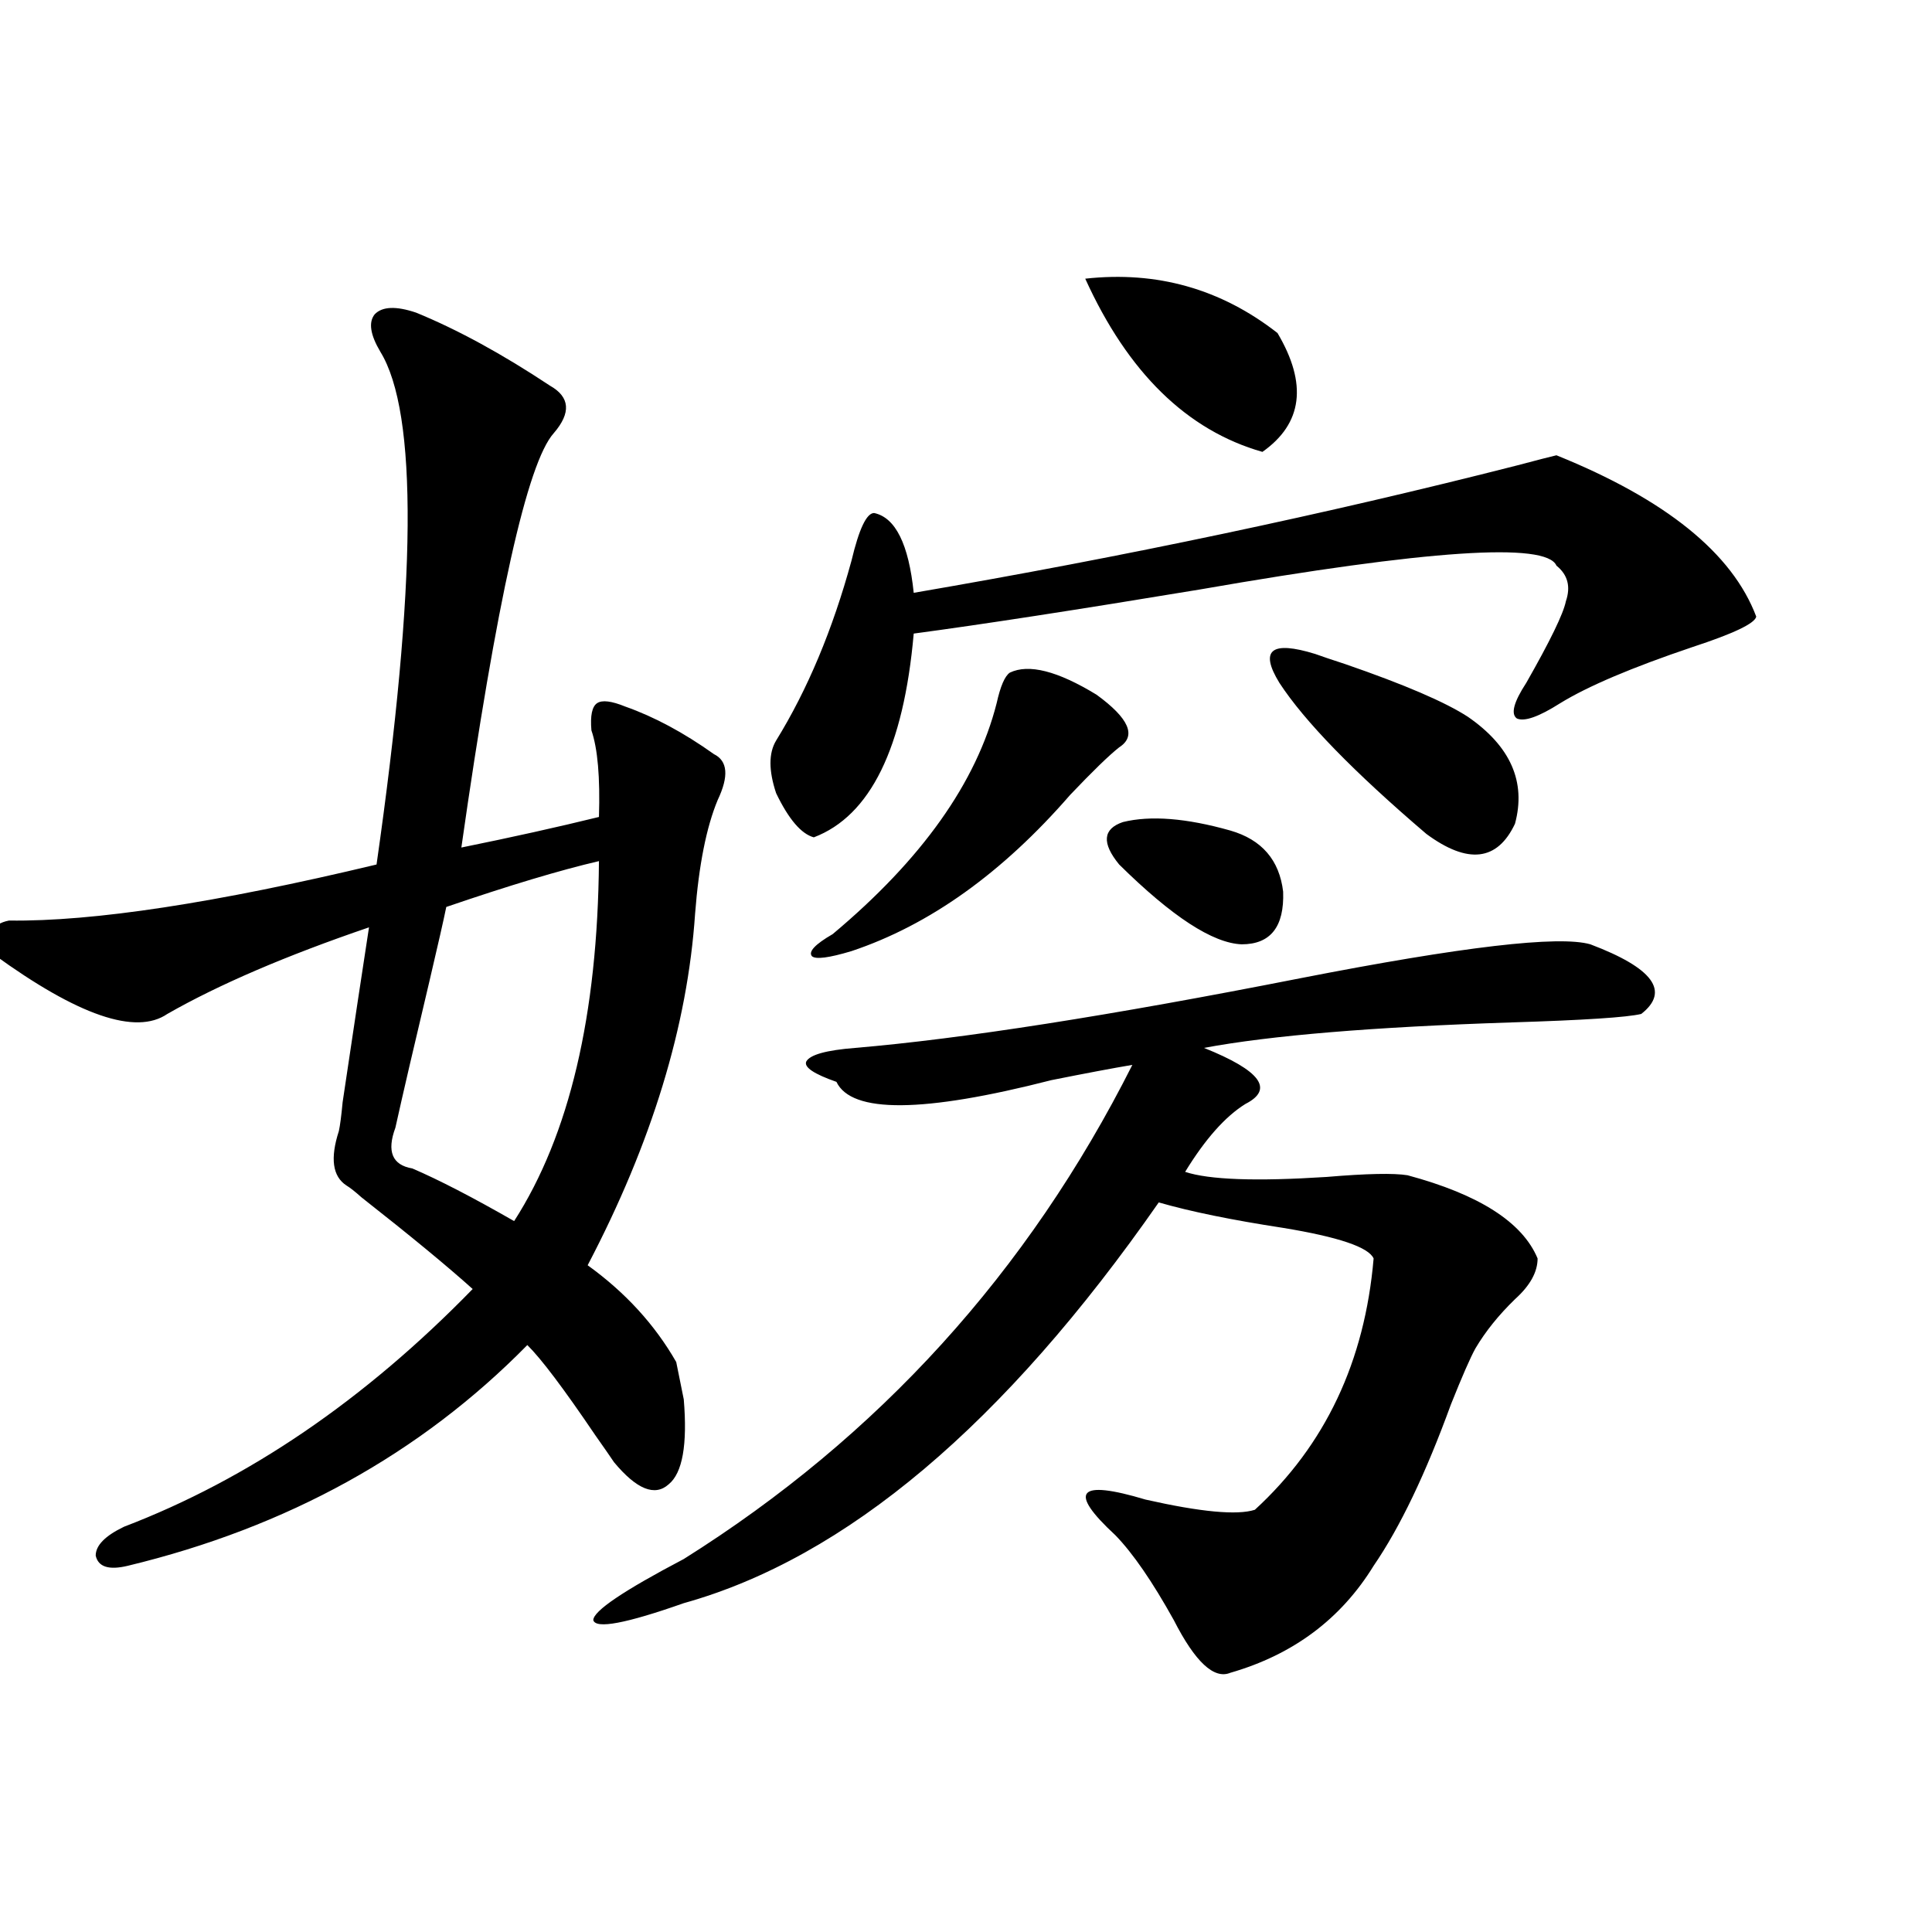 <?xml version="1.0" encoding="utf-8"?>
<!-- Generator: Adobe Illustrator 16.0.0, SVG Export Plug-In . SVG Version: 6.00 Build 0)  -->
<!DOCTYPE svg PUBLIC "-//W3C//DTD SVG 1.1//EN" "http://www.w3.org/Graphics/SVG/1.1/DTD/svg11.dtd">
<svg version="1.1" id="图层_1" xmlns="http://www.w3.org/2000/svg" xmlns:xlink="http://www.w3.org/1999/xlink" x="0px" y="0px"
	 width="1000px" height="1000px" viewBox="0 0 1000 1000" enable-background="new 0 0 1000 1000" xml:space="preserve">
<path d="M350.016,704.988l3.902,19.336c1.951,23.442-0.655,38.095-7.805,43.945c-7.164,6.454-16.585,2.637-28.292-11.426
	c-1.951-2.925-5.213-7.608-9.756-14.063c-16.265-24.019-27.972-39.551-35.121-46.582c-55.288,56.25-124.234,94.345-206.824,114.258
	c-9.756,2.349-15.289,0.591-16.585-5.273c0-5.273,4.878-10.245,14.634-14.941c64.389-24.609,124.54-65.616,180.483-123.047
	c-13.018-11.714-32.194-27.534-57.56-47.461c-3.262-2.925-5.854-4.972-7.805-6.152c-7.164-4.683-8.46-14.063-3.902-28.125
	c0.641-2.925,1.296-7.91,1.951-14.941c5.854-39.249,10.396-69.434,13.658-90.527c-42.926,14.653-77.727,29.595-104.388,44.824
	c-16.265,11.138-46.188,0.879-89.754-30.762c-3.902-9.956-1.311-15.82,7.805-17.578c43.566,0.591,106.979-9.077,190.239-29.004
	c20.808-145.308,21.463-233.789,1.951-265.43c-5.213-8.789-6.188-15.229-2.927-19.336c3.902-4.093,11.052-4.395,21.463-0.879
	c21.463,8.789,44.542,21.396,69.267,37.793c10.396,5.864,11.052,14.063,1.951,24.609C272.944,239.47,257,310.95,238.799,438.68
	c26.006-5.273,49.755-10.547,71.218-15.82c0.641-20.503-0.655-35.444-3.902-44.824c-0.655-7.608,0.32-12.305,2.927-14.063
	c2.592-1.758,7.47-1.167,14.634,1.758c14.954,5.273,30.243,13.485,45.853,24.609c7.149,3.516,7.805,11.426,1.951,23.73
	c-5.854,14.063-9.756,33.7-11.707,58.887c-3.902,58.008-22.438,118.652-55.608,181.934
	C323.675,668.953,338.949,685.652,350.016,704.988z M310.017,445.711c-20.167,4.696-46.508,12.606-79.022,23.73
	c-1.311,6.454-4.237,19.336-8.78,38.672c-7.805,32.821-13.658,58.008-17.561,75.586c-4.558,12.305-1.631,19.336,8.78,21.094
	c13.658,5.864,31.219,14.941,52.682,27.246C294.728,587.517,309.361,525.403,310.017,445.711z M823.175,488.777
	c32.515,12.305,41.295,24.321,26.341,36.035c-7.164,1.758-29.603,3.228-67.315,4.395c-71.553,2.349-124.555,6.743-159.021,13.184
	c29.268,11.728,36.417,21.396,21.463,29.004c-10.411,6.454-20.822,18.169-31.219,35.156c12.348,4.106,36.737,4.985,73.169,2.637
	c20.808-1.758,34.786-2.046,41.95-0.879c37.072,9.97,59.511,24.321,67.315,43.066c0,7.031-3.902,14.063-11.707,21.094
	c-8.46,8.212-15.289,16.699-20.487,25.488c-2.606,4.696-6.829,14.364-12.683,29.004c-13.018,35.747-26.341,63.583-39.999,83.496
	c-16.92,27.534-41.63,45.991-74.145,55.371c-8.46,3.516-18.216-5.575-29.268-27.246c-11.066-19.913-21.143-34.565-30.243-43.945
	c-24.725-22.852-19.512-29.004,15.609-18.457c28.612,6.454,47.469,8.212,56.584,5.273c36.417-33.398,56.904-76.753,61.462-130.078
	c-2.606-5.851-18.216-11.124-46.828-15.82c-26.676-4.093-48.139-8.487-64.389-13.184
	C519.768,737.22,437.818,806.364,353.918,829.793c-29.923,10.547-45.532,13.472-46.828,8.789c0-4.696,15.609-15.243,46.828-31.641
	C454.724,743.66,532.115,658.406,586.107,551.18c-10.411,1.758-24.39,4.395-41.95,7.91c-66.34,17.001-103.412,17.29-111.217,0.879
	c-11.707-4.093-16.92-7.608-15.609-10.547c1.951-3.516,10.396-5.851,25.365-7.031c55.273-4.683,132.024-16.699,230.238-36.035
	C756.835,489.958,806.91,484.095,823.175,488.777z M805.614,235.652c56.584,22.852,91.05,50.688,103.412,83.496
	c-0.655,3.516-11.707,8.789-33.17,15.82c-31.219,10.547-53.992,20.215-68.291,29.004c-11.066,7.031-18.536,9.668-22.438,7.91
	c-3.262-2.335-1.631-8.487,4.878-18.457c12.348-21.671,19.177-35.733,20.487-42.188c2.592-7.608,0.976-13.761-4.878-18.457
	c-5.213-12.305-66.675-8.198-184.386,12.305c-63.748,10.547-113.168,18.169-148.289,22.852
	c-5.213,59.188-22.438,94.345-51.706,105.469c-6.509-1.758-13.018-9.366-19.512-22.852c-3.902-11.714-3.902-20.792,0-27.246
	c16.25-26.367,29.268-57.417,39.023-93.164c3.902-16.397,7.805-24.609,11.707-24.609c11.052,2.349,17.881,16.122,20.487,41.309
	c109.266-18.745,213.318-40.718,312.188-65.918C796.179,238.001,803.008,236.243,805.614,235.652z M522.694,348.152
	c9.756-4.683,24.71-0.879,44.877,11.426c16.905,12.305,20.808,21.396,11.707,27.246c-5.213,4.106-13.658,12.305-25.365,24.609
	c-35.121,40.43-72.849,67.388-113.168,80.859c-11.707,3.516-18.536,4.395-20.487,2.637c-1.951-2.335,1.616-6.152,10.731-11.426
	c46.173-38.672,74.465-78.511,84.876-119.531C517.816,355.184,520.088,349.91,522.694,348.152z M661.228,172.371
	c15.609,26.367,13.003,46.884-7.805,61.523c-39.023-11.124-69.602-41.007-91.705-89.648
	C598.79,140.153,631.96,149.52,661.228,172.371z M636.838,429.891c16.25,4.696,25.365,15.243,27.316,31.641
	c0.641,18.169-6.509,27.246-21.463,27.246c-14.969-0.577-36.097-14.351-63.413-41.309c-9.115-11.124-8.46-18.457,1.951-21.973
	C595.528,421.98,614.064,423.45,636.838,429.891z M680.739,338.484c3.247,1.181,8.445,2.938,15.609,5.273
	c30.563,10.547,51.706,19.638,63.413,27.246c22.104,15.243,30.243,33.7,24.39,55.371c-9.115,19.336-24.39,21.094-45.853,5.273
	c-37.728-32.218-63.093-58.296-76.096-78.223C651.792,336.438,657.966,331.453,680.739,338.484z"/>
</svg>
